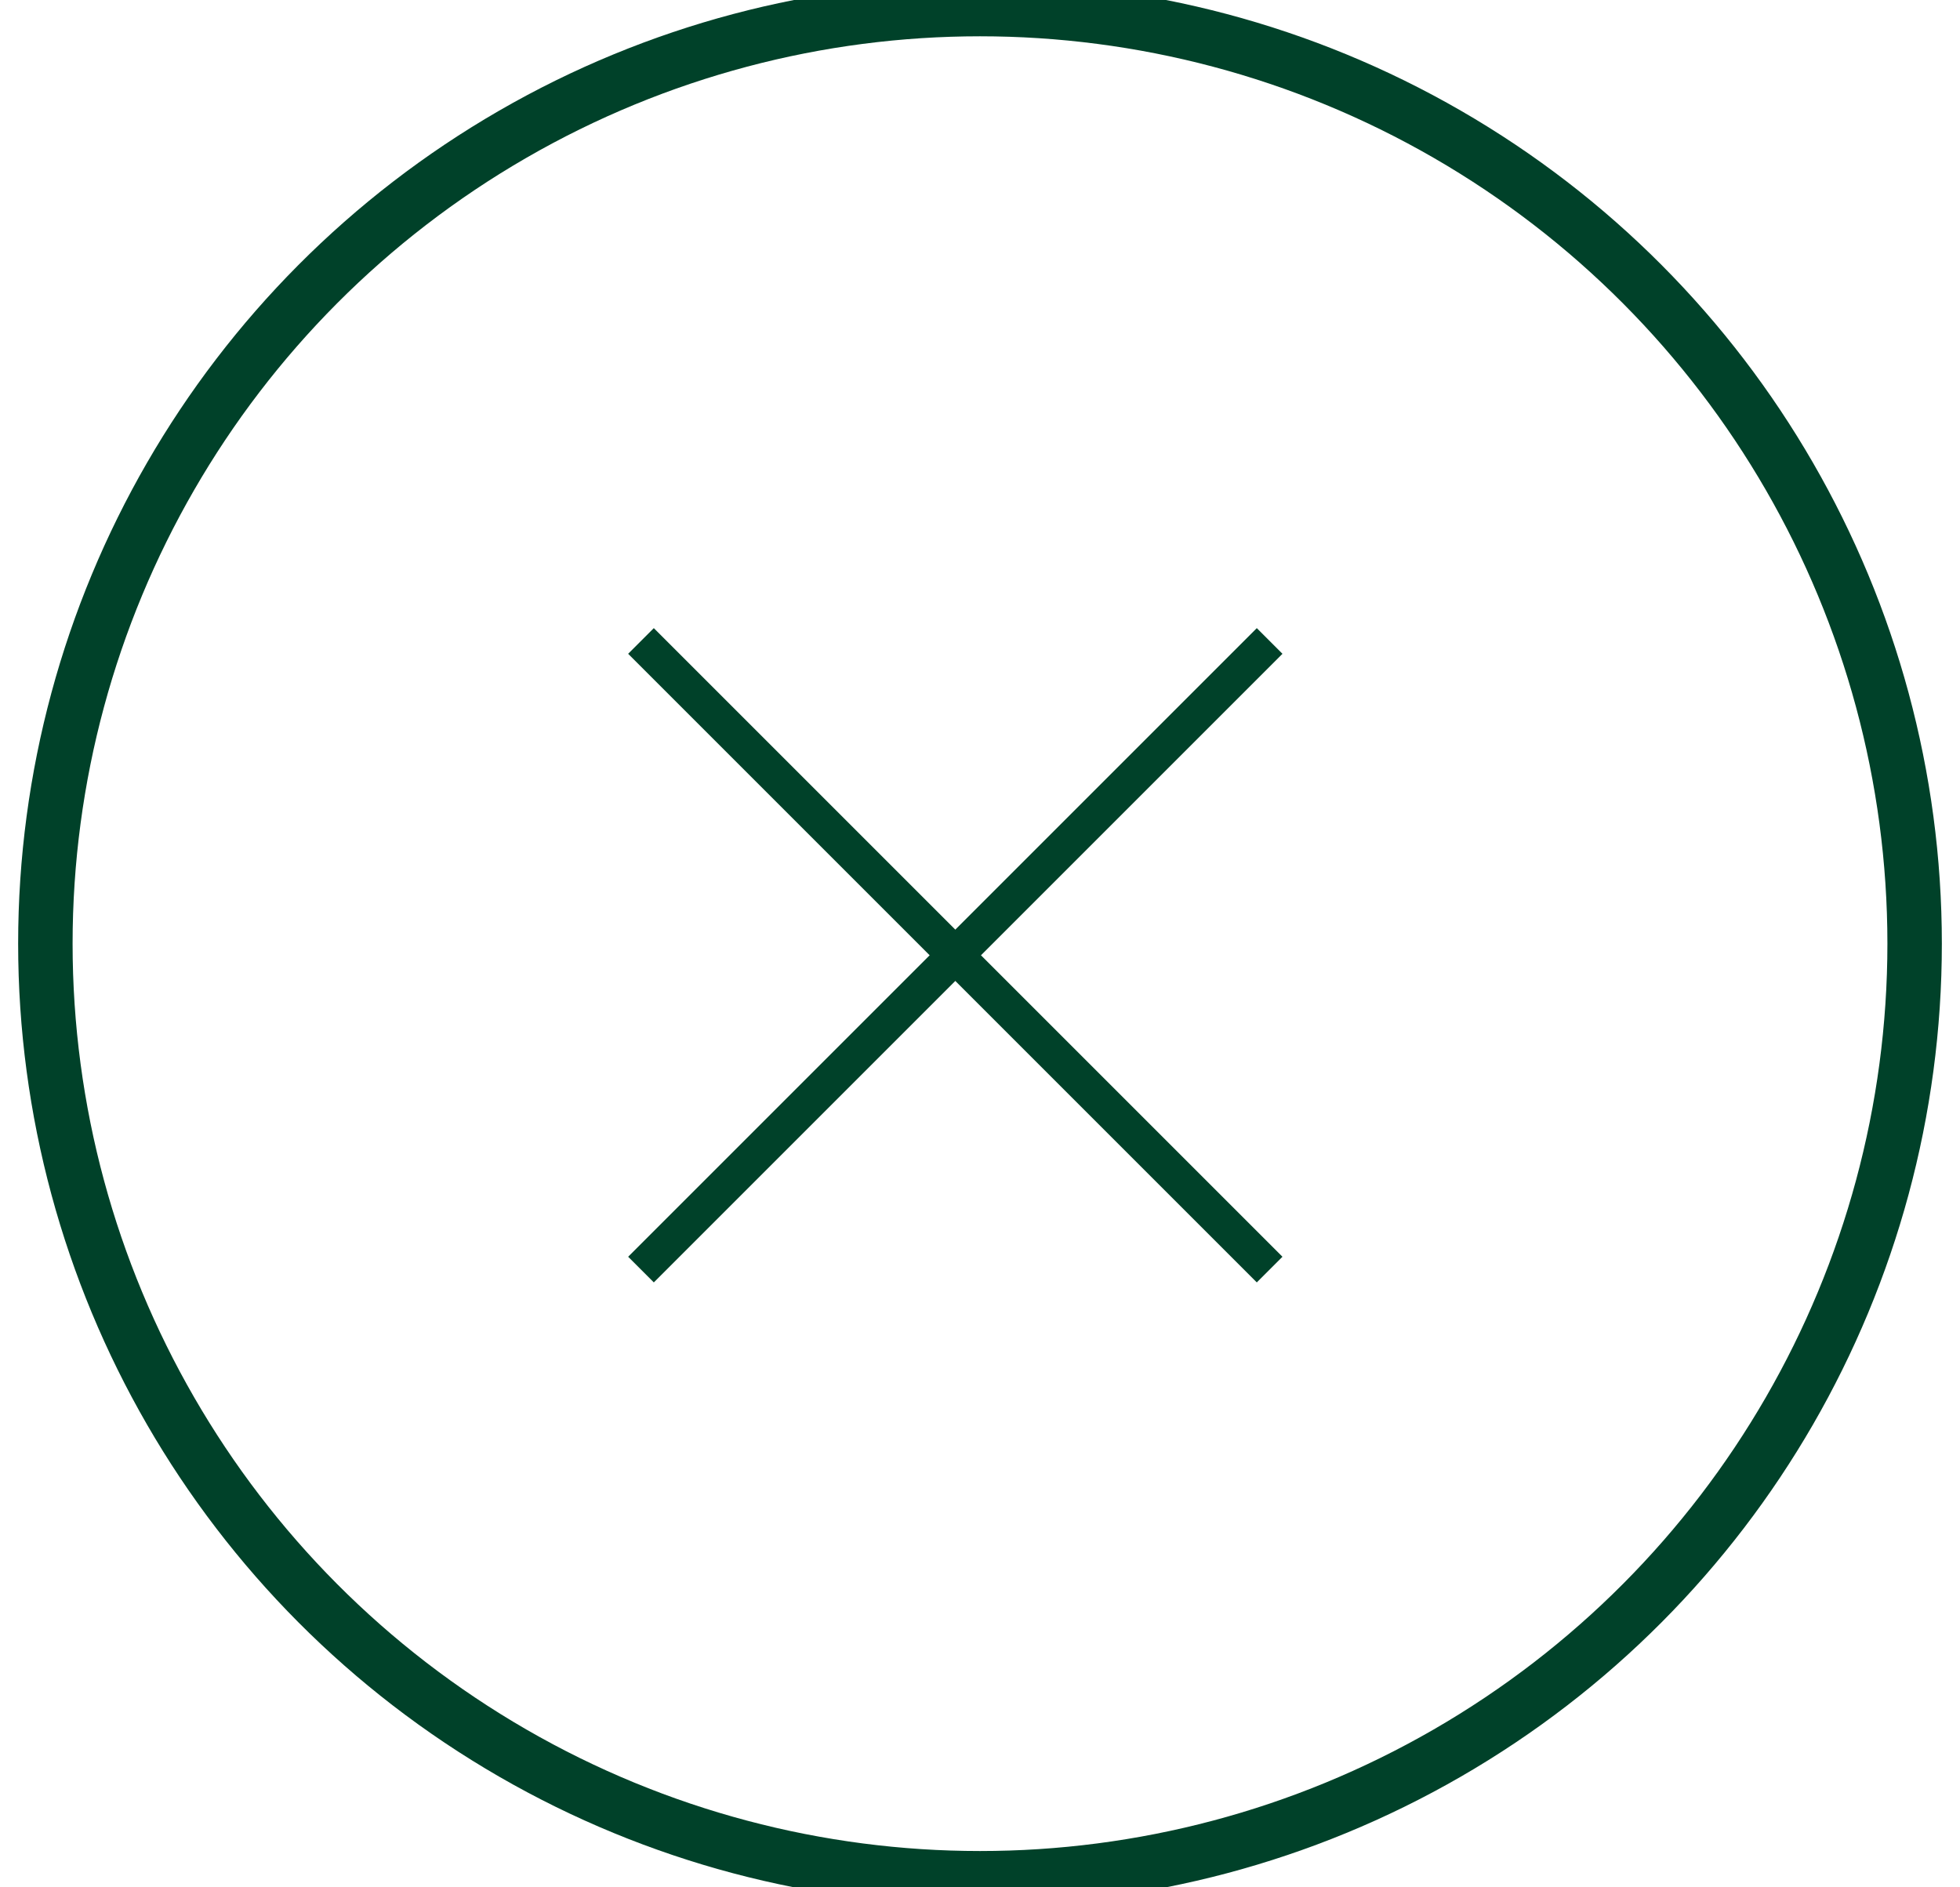 <svg xmlns="http://www.w3.org/2000/svg" id="cancel_desktop" width="54" height="52" data-name="cancel desktop" viewBox="0 0 54 52">
    <defs>
        <style>
            .cls-1{fill:none;stroke:#004129}
        </style>
    </defs>
    <g id="Ellipse_2" class="cls-1" data-name="Ellipse 2">
        <circle cx="27" cy="26" r="26"/>
        <circle cx="27" cy="26" r="25.5" fill="none"/>
    </g>
    <g id="Group_2035" data-name="Group 2035" transform="rotate(45 970.984 -2187.973)">
        <path id="Line_520" d="M0 24.494L0 0" class="cls-1" data-name="Line 520" transform="translate(1868.747 33.5)"/>
        <path id="Line_521" d="M24.494 0L0 0" class="cls-1" data-name="Line 521" transform="translate(1856.5 45.747)"/>
    </g>
</svg>
